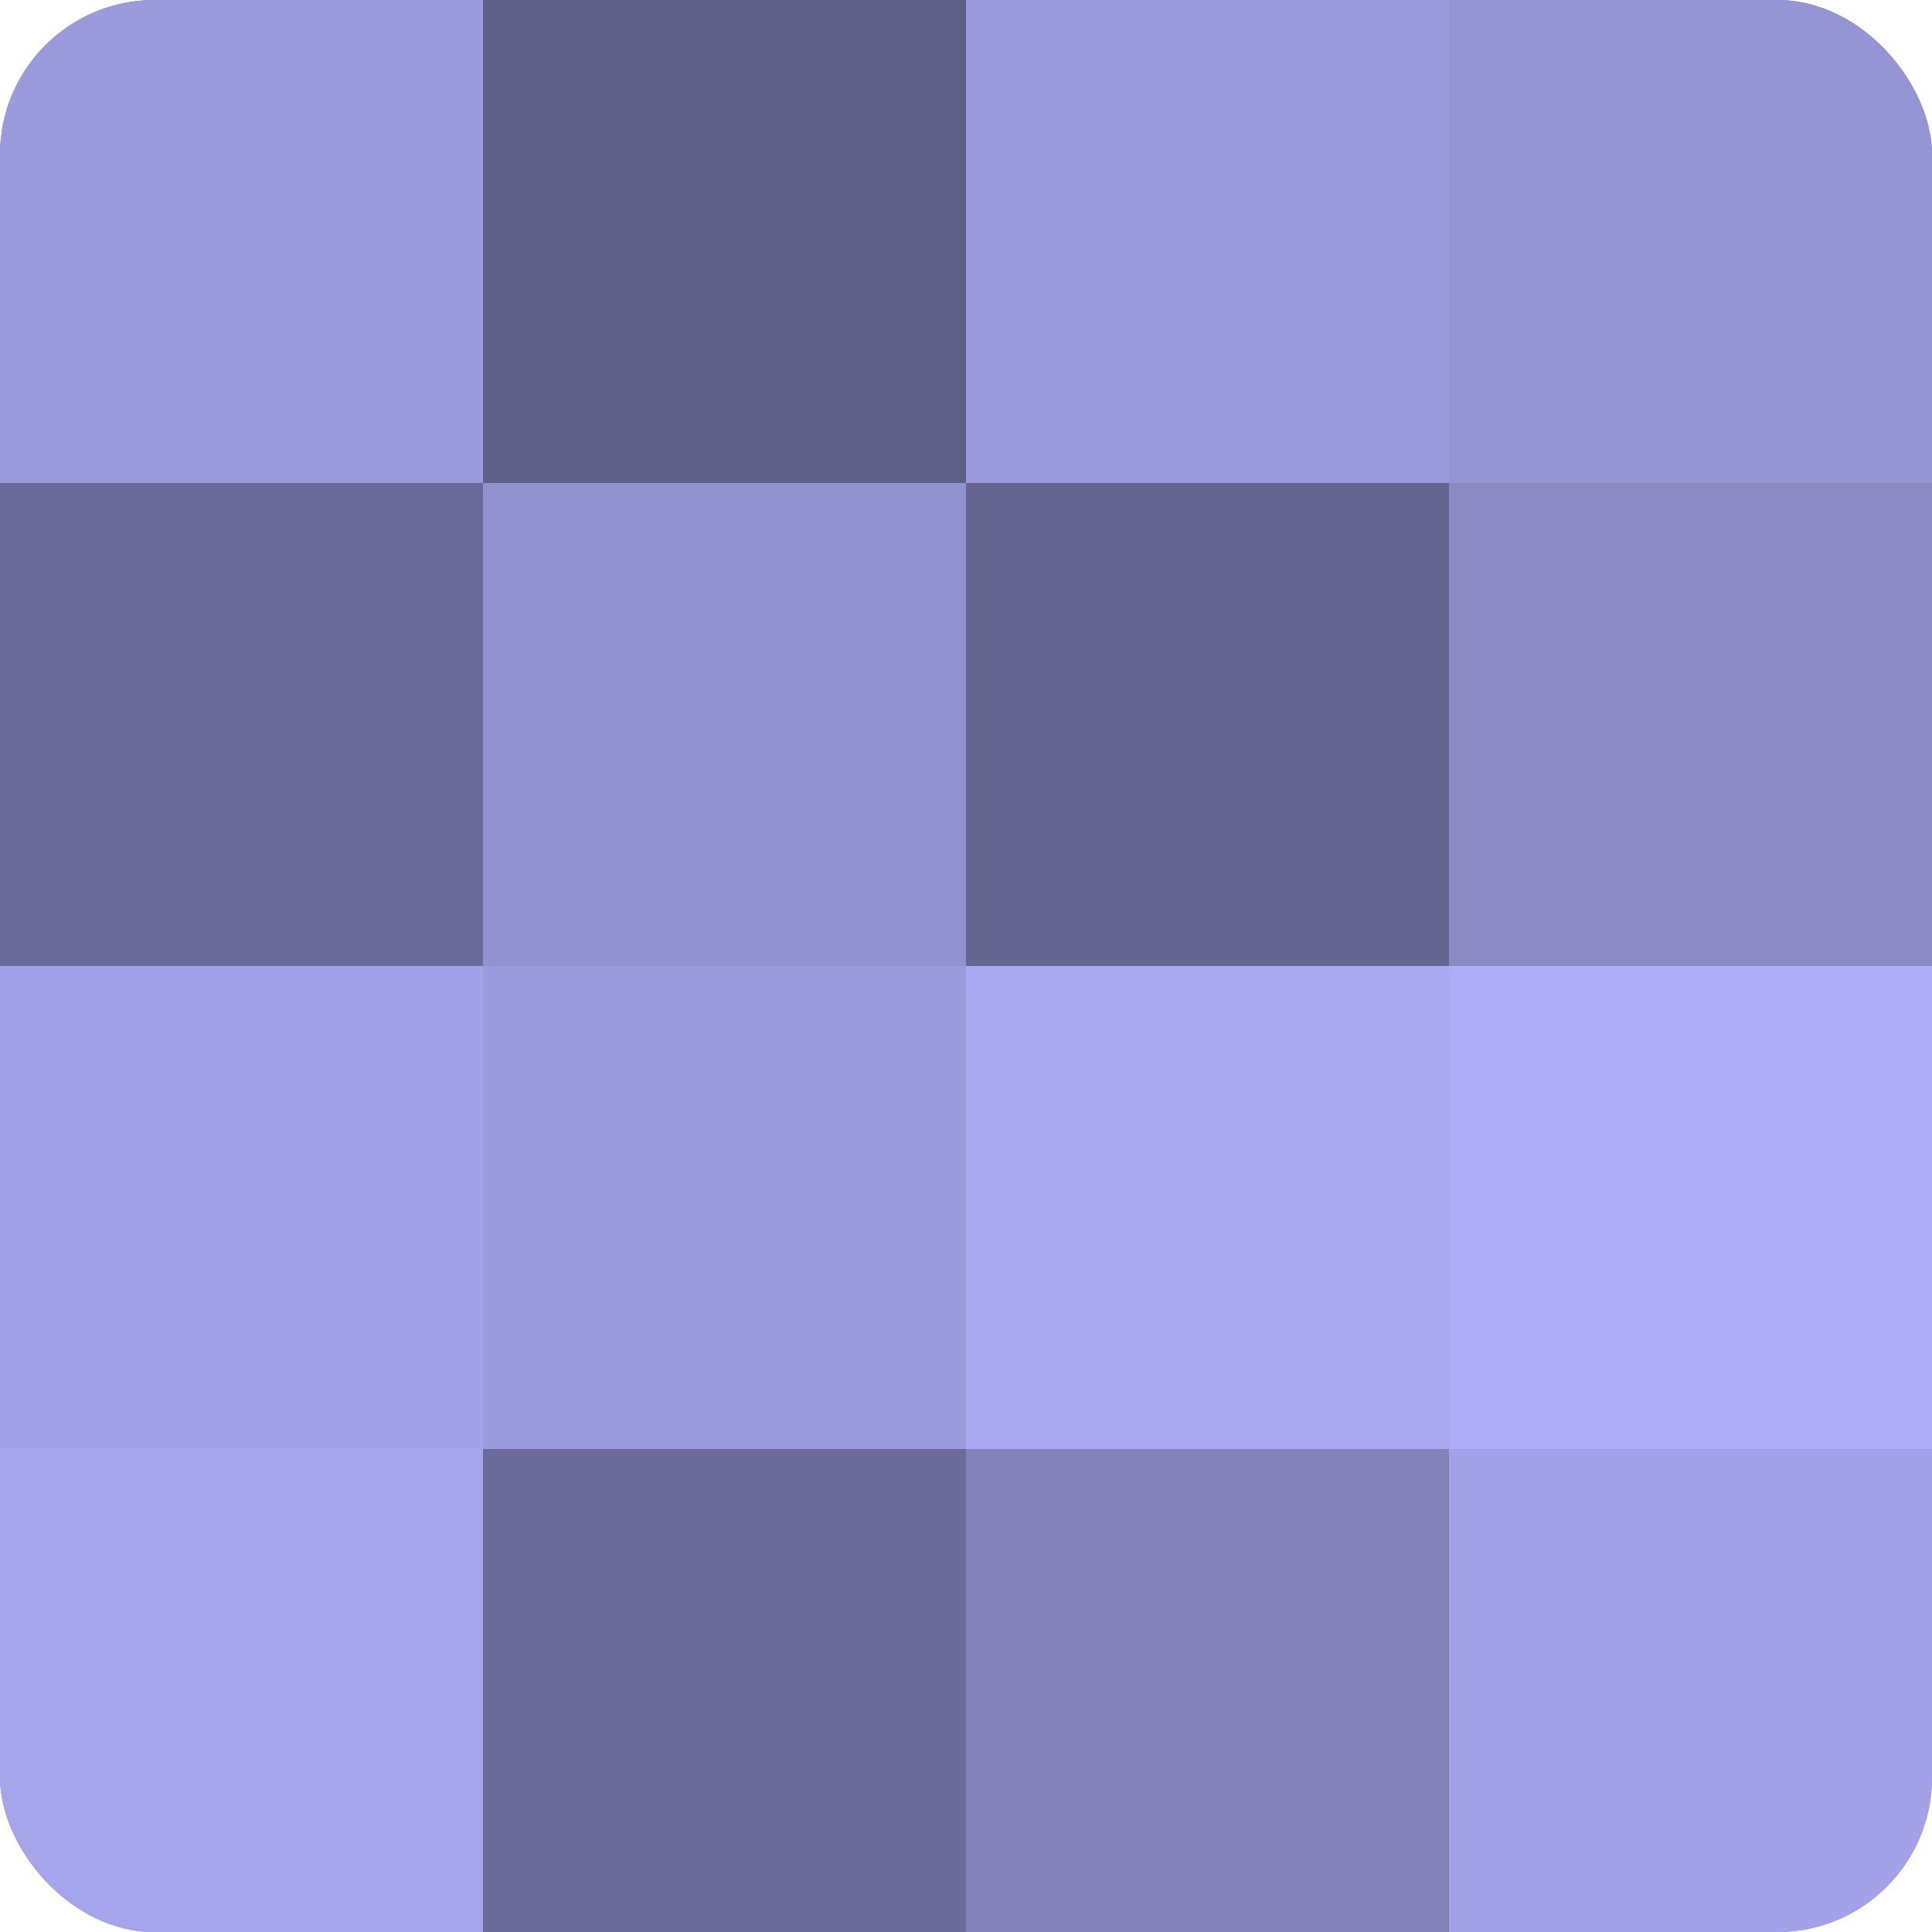 <?xml version="1.0" encoding="UTF-8"?>
<svg xmlns="http://www.w3.org/2000/svg" width="60" height="60" viewBox="0 0 100 100" preserveAspectRatio="xMidYMid meet"><defs><clipPath id="c" width="100" height="100"><rect width="100" height="100" rx="8" ry="8"/></clipPath></defs><g clip-path="url(#c)"><rect width="100" height="100" fill="#7170a0"/><rect width="25" height="25" fill="#9b9adc"/><rect y="25" width="25" height="25" fill="#6b6a98"/><rect y="50" width="25" height="25" fill="#a3a2e8"/><rect y="75" width="25" height="25" fill="#a6a5ec"/><rect x="25" width="25" height="25" fill="#605f88"/><rect x="25" y="25" width="25" height="25" fill="#9392d0"/><rect x="25" y="50" width="25" height="25" fill="#9b9adc"/><rect x="25" y="75" width="25" height="25" fill="#6b6a98"/><rect x="50" width="25" height="25" fill="#9b9adc"/><rect x="50" y="25" width="25" height="25" fill="#666590"/><rect x="50" y="50" width="25" height="25" fill="#a9a8f0"/><rect x="50" y="75" width="25" height="25" fill="#8281b8"/><rect x="75" width="25" height="25" fill="#9594d4"/><rect x="75" y="25" width="25" height="25" fill="#8a89c4"/><rect x="75" y="50" width="25" height="25" fill="#afadf8"/><rect x="75" y="75" width="25" height="25" fill="#a3a2e8"/></g></svg>
